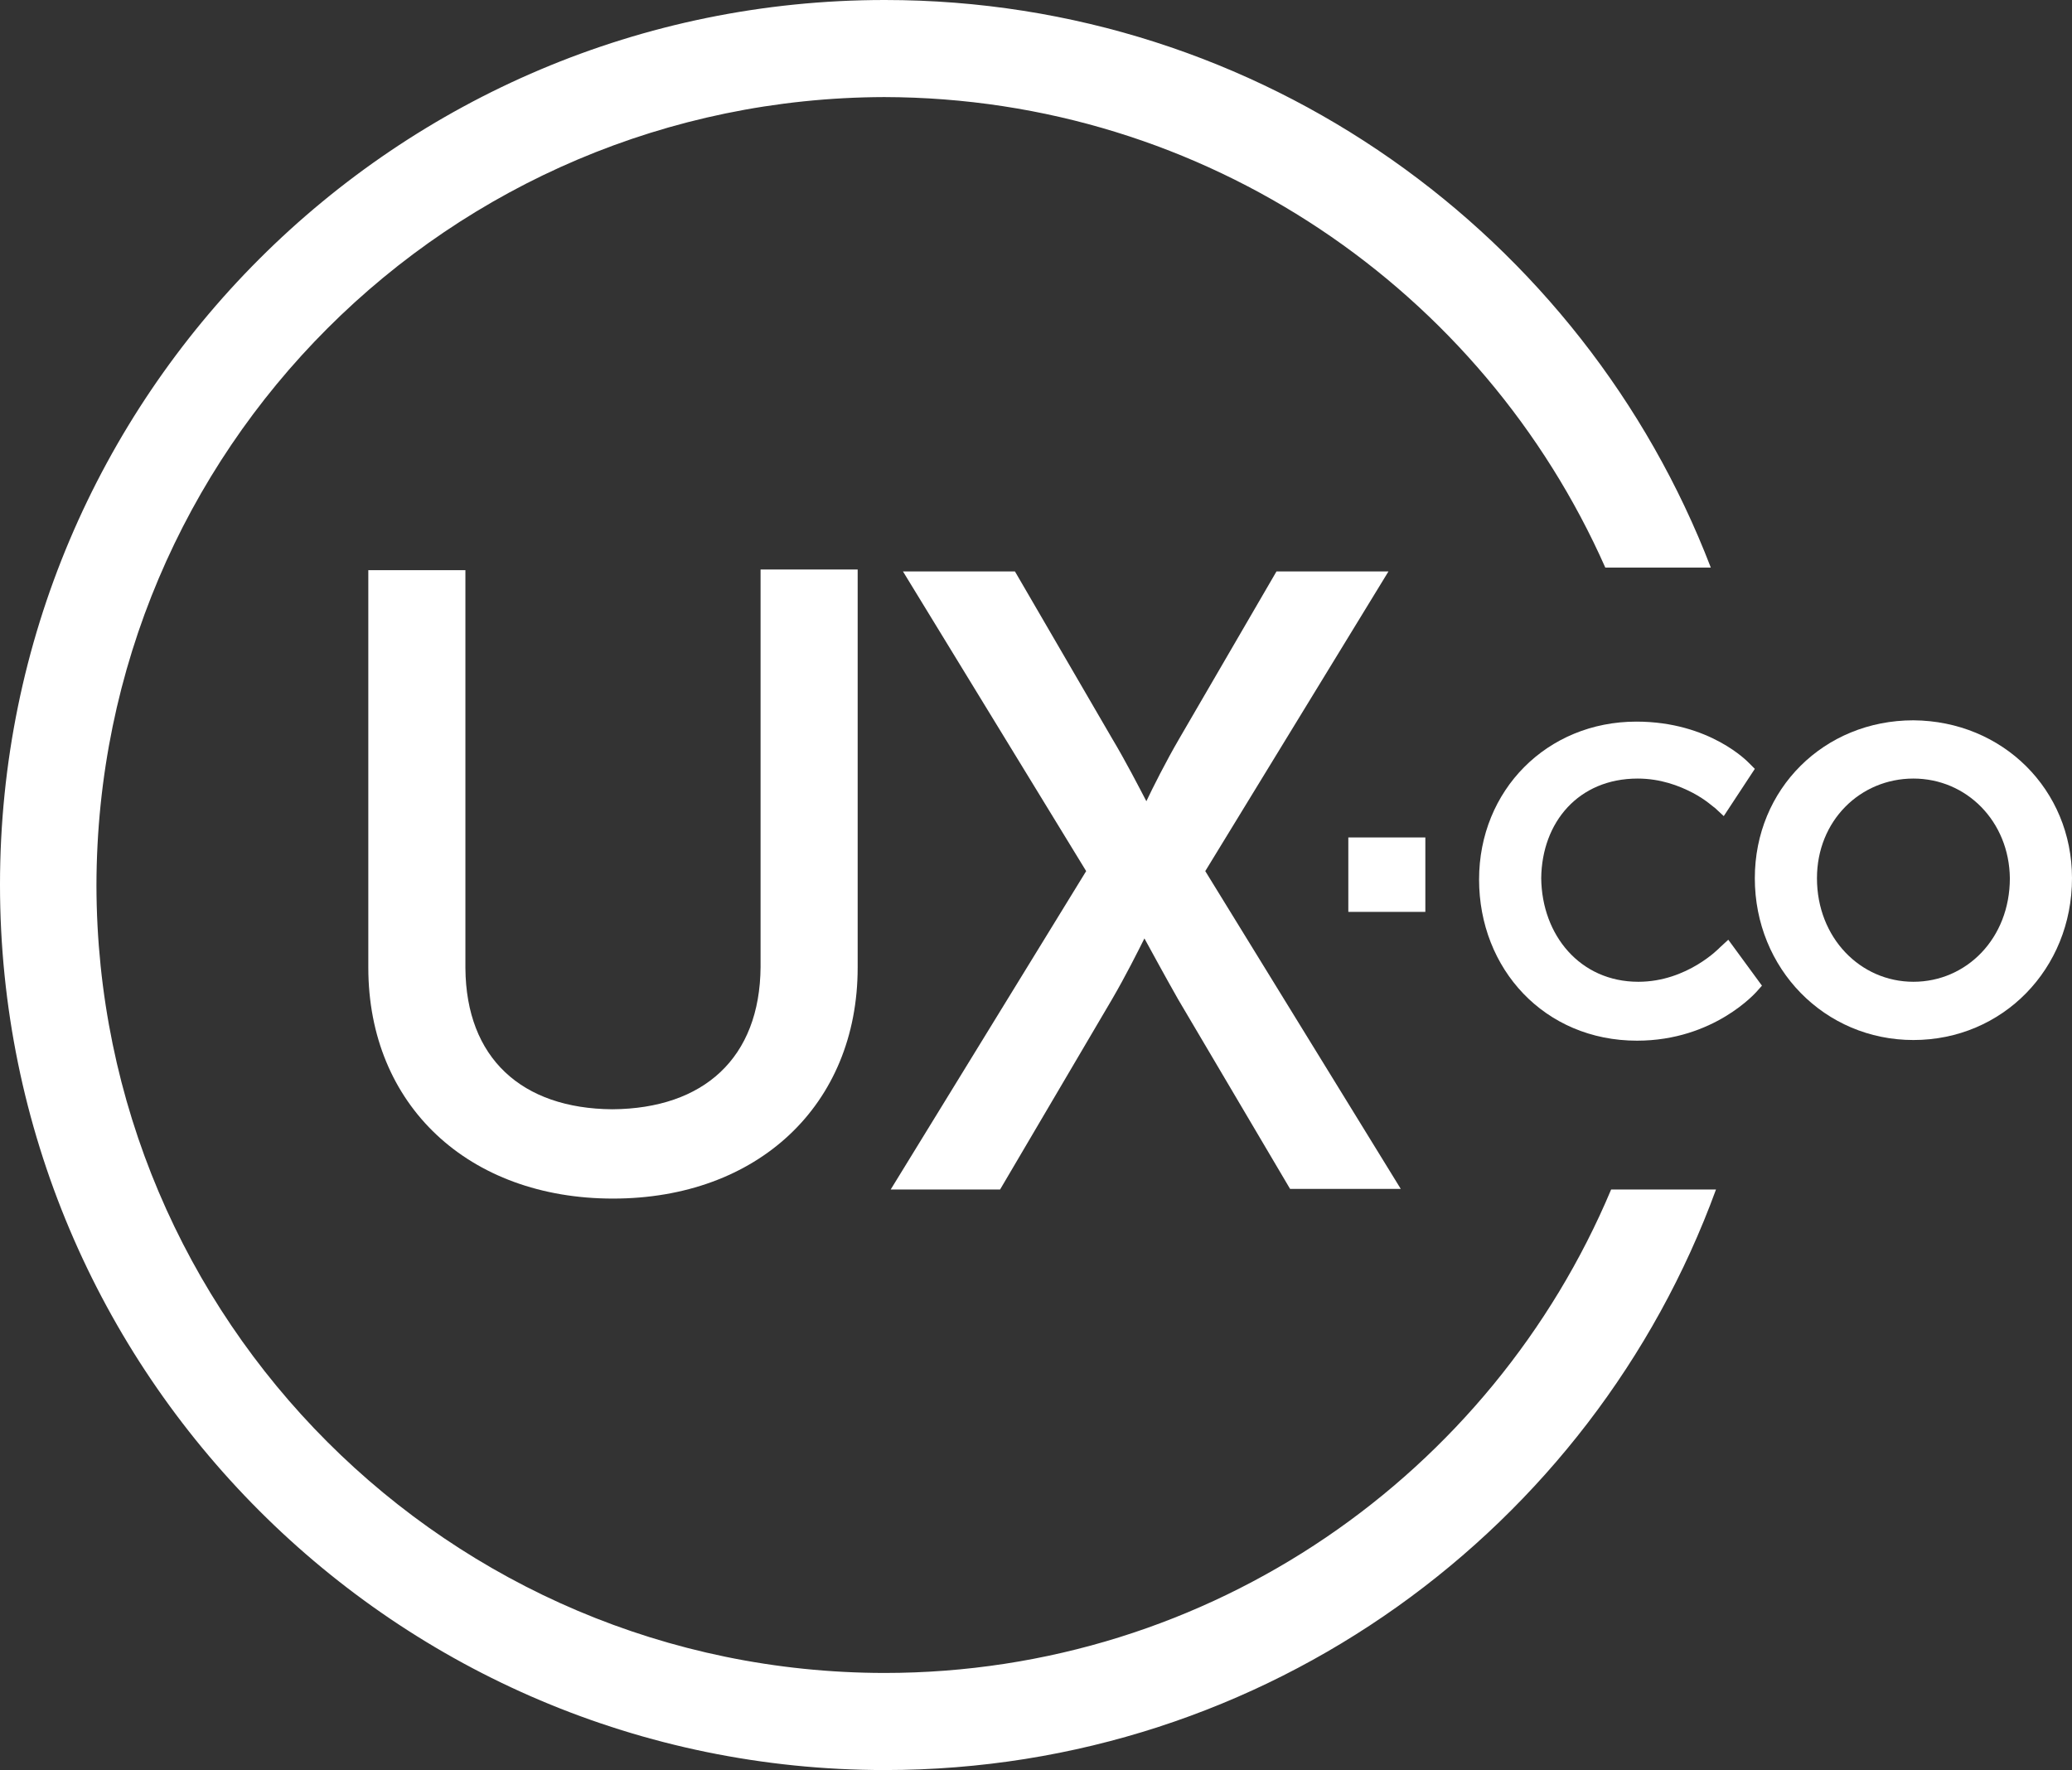 <?xml version="1.0" encoding="utf-8"?>
<!-- Generator: Adobe Illustrator 19.1.0, SVG Export Plug-In . SVG Version: 6.00 Build 0)  -->
<svg version="1.1" id="Calque_1" xmlns="http://www.w3.org/2000/svg" xmlns:xlink="http://www.w3.org/1999/xlink" x="0px" y="0px"
	 viewBox="-359.5 864.6 320.1 273.5" style="enable-background:new -359.5 864.6 320.1 273.5;" xml:space="preserve">
<rect x="-359.5" y="864.6" width="320.1" height="273.5" fill="#333333" stroke="none"/>
<style type="text/css">
	.st0{fill:#FFFFFF;}
</style>
<g id="Calque_1_1_">
	<path class="st0" d="M-222.9,1123.1c-67.2-0.1-121.6-54.5-121.7-121.7c0.1-67.3,54.5-121.6,121.7-121.8
		c49.8,0.1,92.5,30,111.4,72.7h16.3c-19.7-51.3-69.4-87.7-127.6-87.7c-75.5,0-136.7,61.2-136.7,136.7s61.2,136.8,136.7,136.8
		c59,0,109.3-37.4,128.4-89.7h-16.2C-129,1092.2-172.3,1123.1-222.9,1123.1z"/>
	<g>
		<g>
			<path class="st0" d="M-242,1014c-0.1,14.1-8.8,21.9-22.9,22c-14-0.1-22.6-7.9-22.7-21.8v-61.5h-15v0.9v60.5
				c0,21.3,15.5,35.7,37.8,35.7s37.8-14.4,37.8-35.7v-61.5h-15L-242,1014L-242,1014z"/>
			<path class="st0" d="M-173.3,999.2l28.3-46.3h-17.3l-15,25.8c-2.1,3.6-4.1,7.6-5.1,9.7c-1.1-2.1-3.2-6.2-5.3-9.7l-15-25.8H-220
				l28.3,46.3l-30.2,49.2h16.9l17.3-29.4c2.1-3.6,4-7.4,5-9.4c1.1,2,3.1,5.7,5.2,9.4l17.3,29.3h17.1L-173.3,999.2z"/>
		</g>
		<polygon class="st0" points="-151.2,994 -151.2,1001.8 -151.2,1005.5 -139.3,1005.5 -139.3,1001.8 -139.3,997.7 -139.3,994 		"/>
		<g>
			<path class="st0" d="M-93.8,1011c0,0-5,5.3-12.6,5.3c-9,0-14.9-7.2-15-16c0.1-8.7,5.8-15.4,14.9-15.4c3.5,0,6.4,1.1,8.5,2.2
				s3.3,2.3,3.4,2.3l1.4,1.3l4.8-7.3l-0.9-0.9c-0.1-0.1-6-6.4-17.4-6.4c-13.8,0-24.3,10.6-24.3,24.4c0,13.8,10.1,24.9,24.4,24.9
				c11.9,0,18.4-7.5,18.5-7.6l0.8-0.9l-5.2-7.1L-93.8,1011z"/>
			<path class="st0" d="M-63.9,975.9c-13.8,0-24.5,10.6-24.5,24.4c0,14,10.8,25,24.5,25c13.8,0,24.5-11,24.5-25
				C-39.4,986.6-50.1,976-63.9,975.9z M-63.9,1016.3c-8.2,0-14.9-6.8-14.9-16c0-8.9,6.7-15.4,14.9-15.4c8.2,0,14.8,6.6,14.9,15.4
				C-49,1009.6-55.7,1016.3-63.9,1016.3z"/>
		</g>
	</g>
</g>
<g id="Calque_3">
</g>
<g id="Calque_2">
</g>
</svg>
